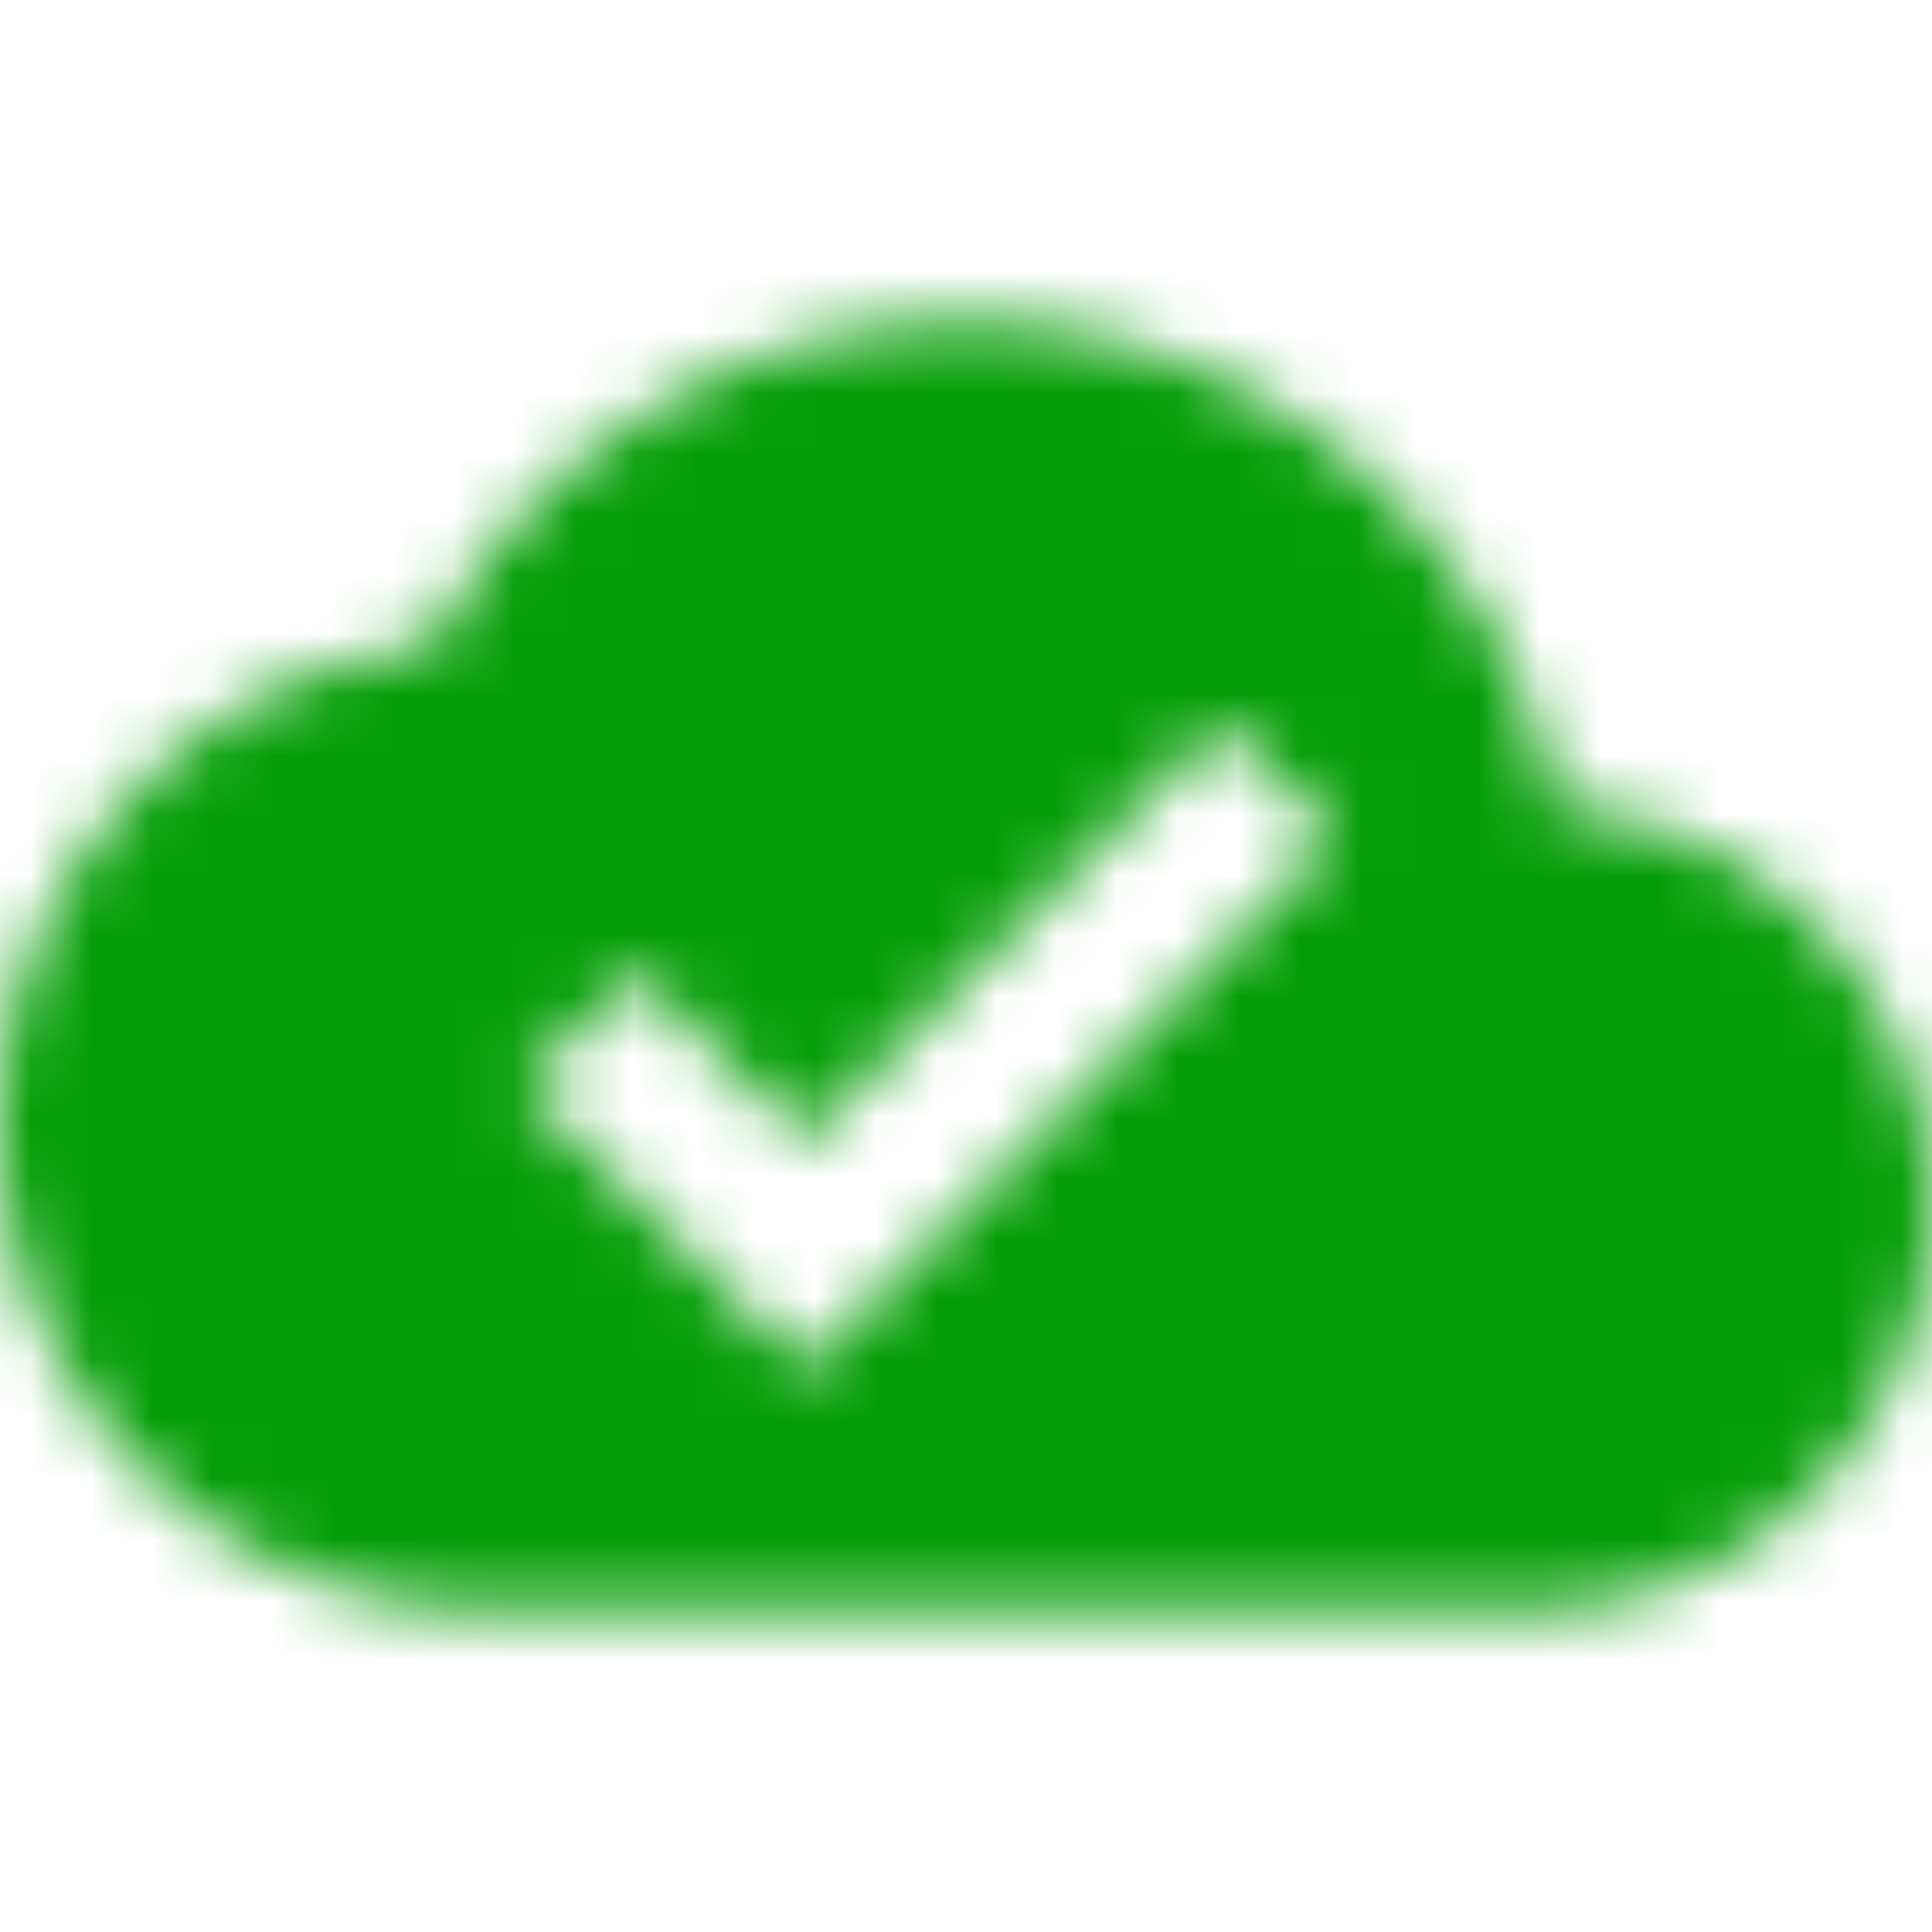 <svg width="32" height="32" fill="none" xmlns="http://www.w3.org/2000/svg"><mask id="a" maskUnits="userSpaceOnUse" x="0" y="5" width="32" height="22"><path fill-rule="evenodd" clip-rule="evenodd" d="M16 5.333c4.853 0 8.893 3.453 9.8 8.053 3.467.24 6.2 3.094 6.2 6.614a6.67 6.67 0 01-6.667 6.666H8c-4.413 0-8-3.586-8-8 0-4.12 3.12-7.52 7.133-7.946A9.994 9.994 0 0116 5.333zM8.667 18l4.666 4.666 8.787-8.786L20.24 12l-6.907 6.906-2.786-2.786L8.667 18z" fill="#fff"></path></mask><g mask="url(#a)"><path fill="#069E08" d="M0 0h32v32H0z"></path></g></svg>